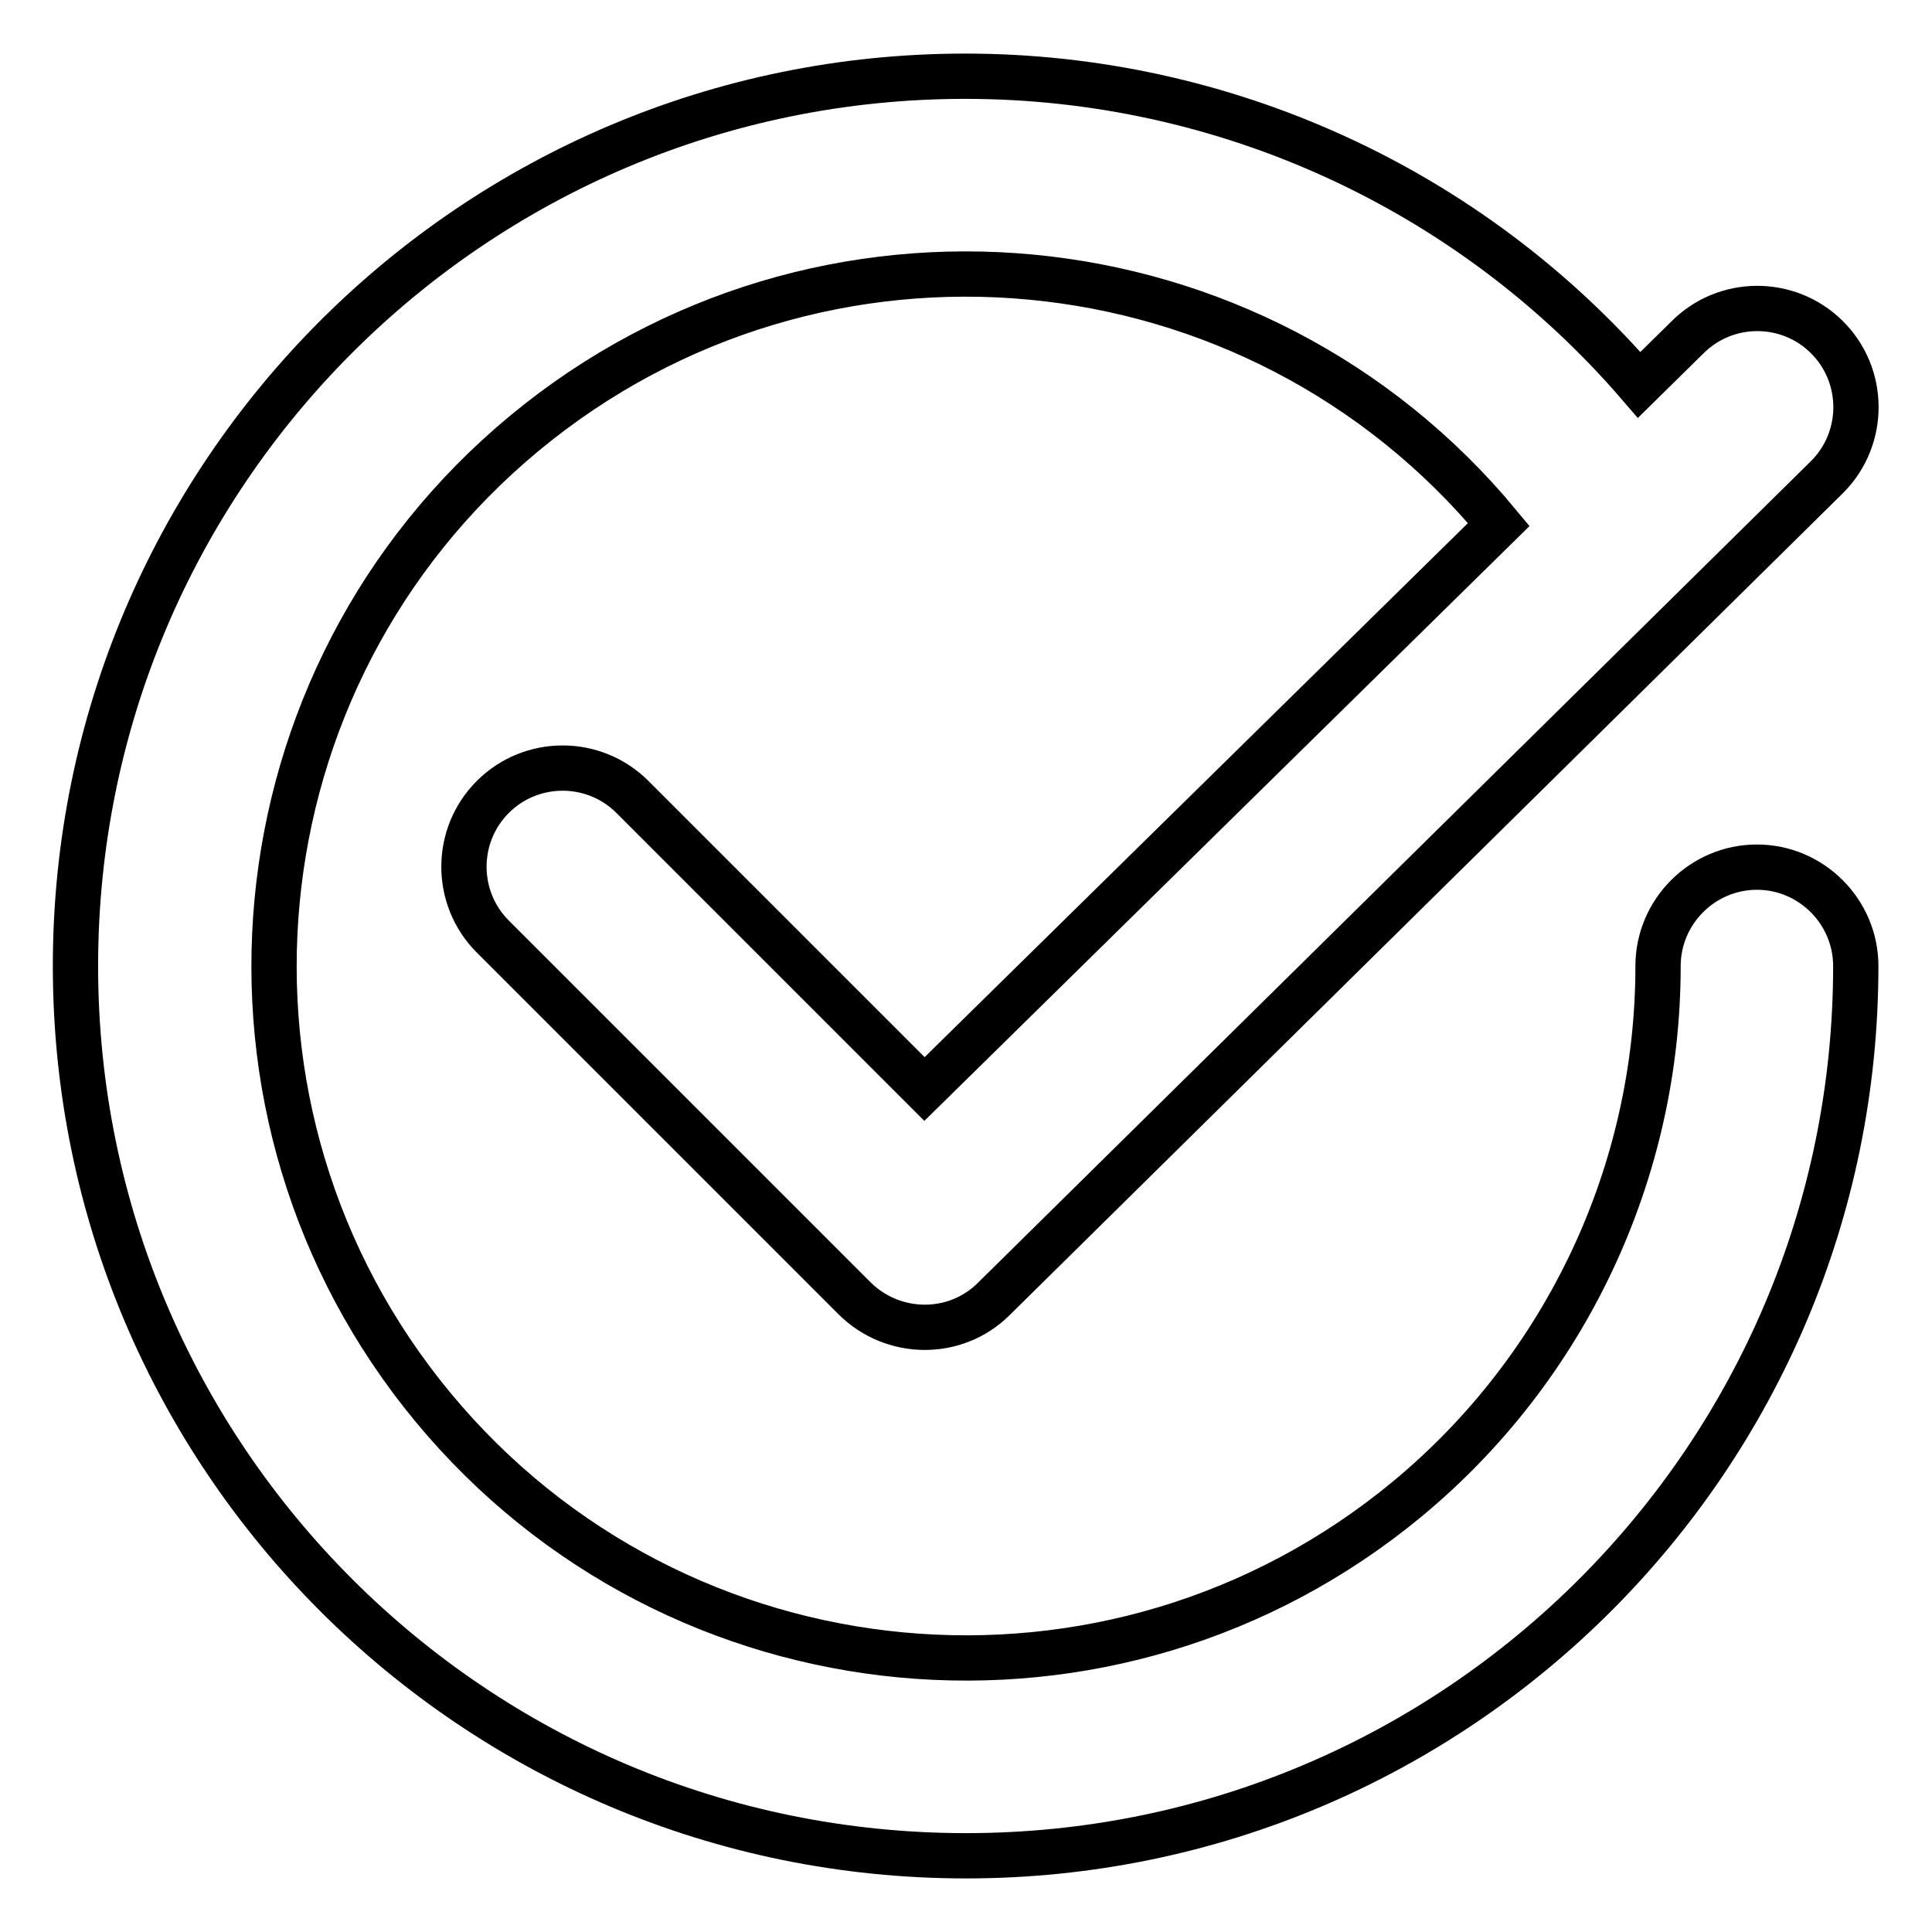 <?xml version="1.0" encoding="utf-8"?>
<!-- Svg Vector Icons : http://www.onlinewebfonts.com/icon -->
<!DOCTYPE svg PUBLIC "-//W3C//DTD SVG 1.1//EN" "http://www.w3.org/Graphics/SVG/1.1/DTD/svg11.dtd">
<svg version="1.1" xmlns="http://www.w3.org/2000/svg" xmlns:xlink="http://www.w3.org/1999/xlink" x="0px" y="0px" viewBox="0 0 256 256" enable-background="new 0 0 256 256" xml:space="preserve">
<g> <path stroke-width="6" fill-opacity="0" stroke="#000000"  d="M198.6,69.5c-32.3-39-90.1-44.4-129.1-12.1c-39,32.3-44.4,90.1-12.1,129.1c32.3,39,90.1,44.4,129.1,12.1 c21-17.4,33.2-43.3,33.2-70.6c0-7.2,5.9-13.1,13.1-13.1s13.1,5.9,13.1,13.1c0,65.1-52.8,117.9-117.9,117.9 C62.8,245.9,10,193.1,10,128C10,62.9,62.8,10.1,127.9,10.1c34.3,0,66.9,14.9,89.3,40.9l6.3-6.2c5.1-5.2,13.4-5.2,18.5-0.2 c5.2,5.1,5.2,13.4,0.2,18.5c-0.1,0.1-0.2,0.2-0.3,0.3L131.7,172.1c-5.1,5.1-13.4,5-18.5-0.1l-47.9-47.9c-5.1-5.1-5.1-13.4,0-18.5 c5.1-5.1,13.4-5.1,18.5,0l0,0l38.7,38.7L198.6,69.5z"/></g>
</svg>